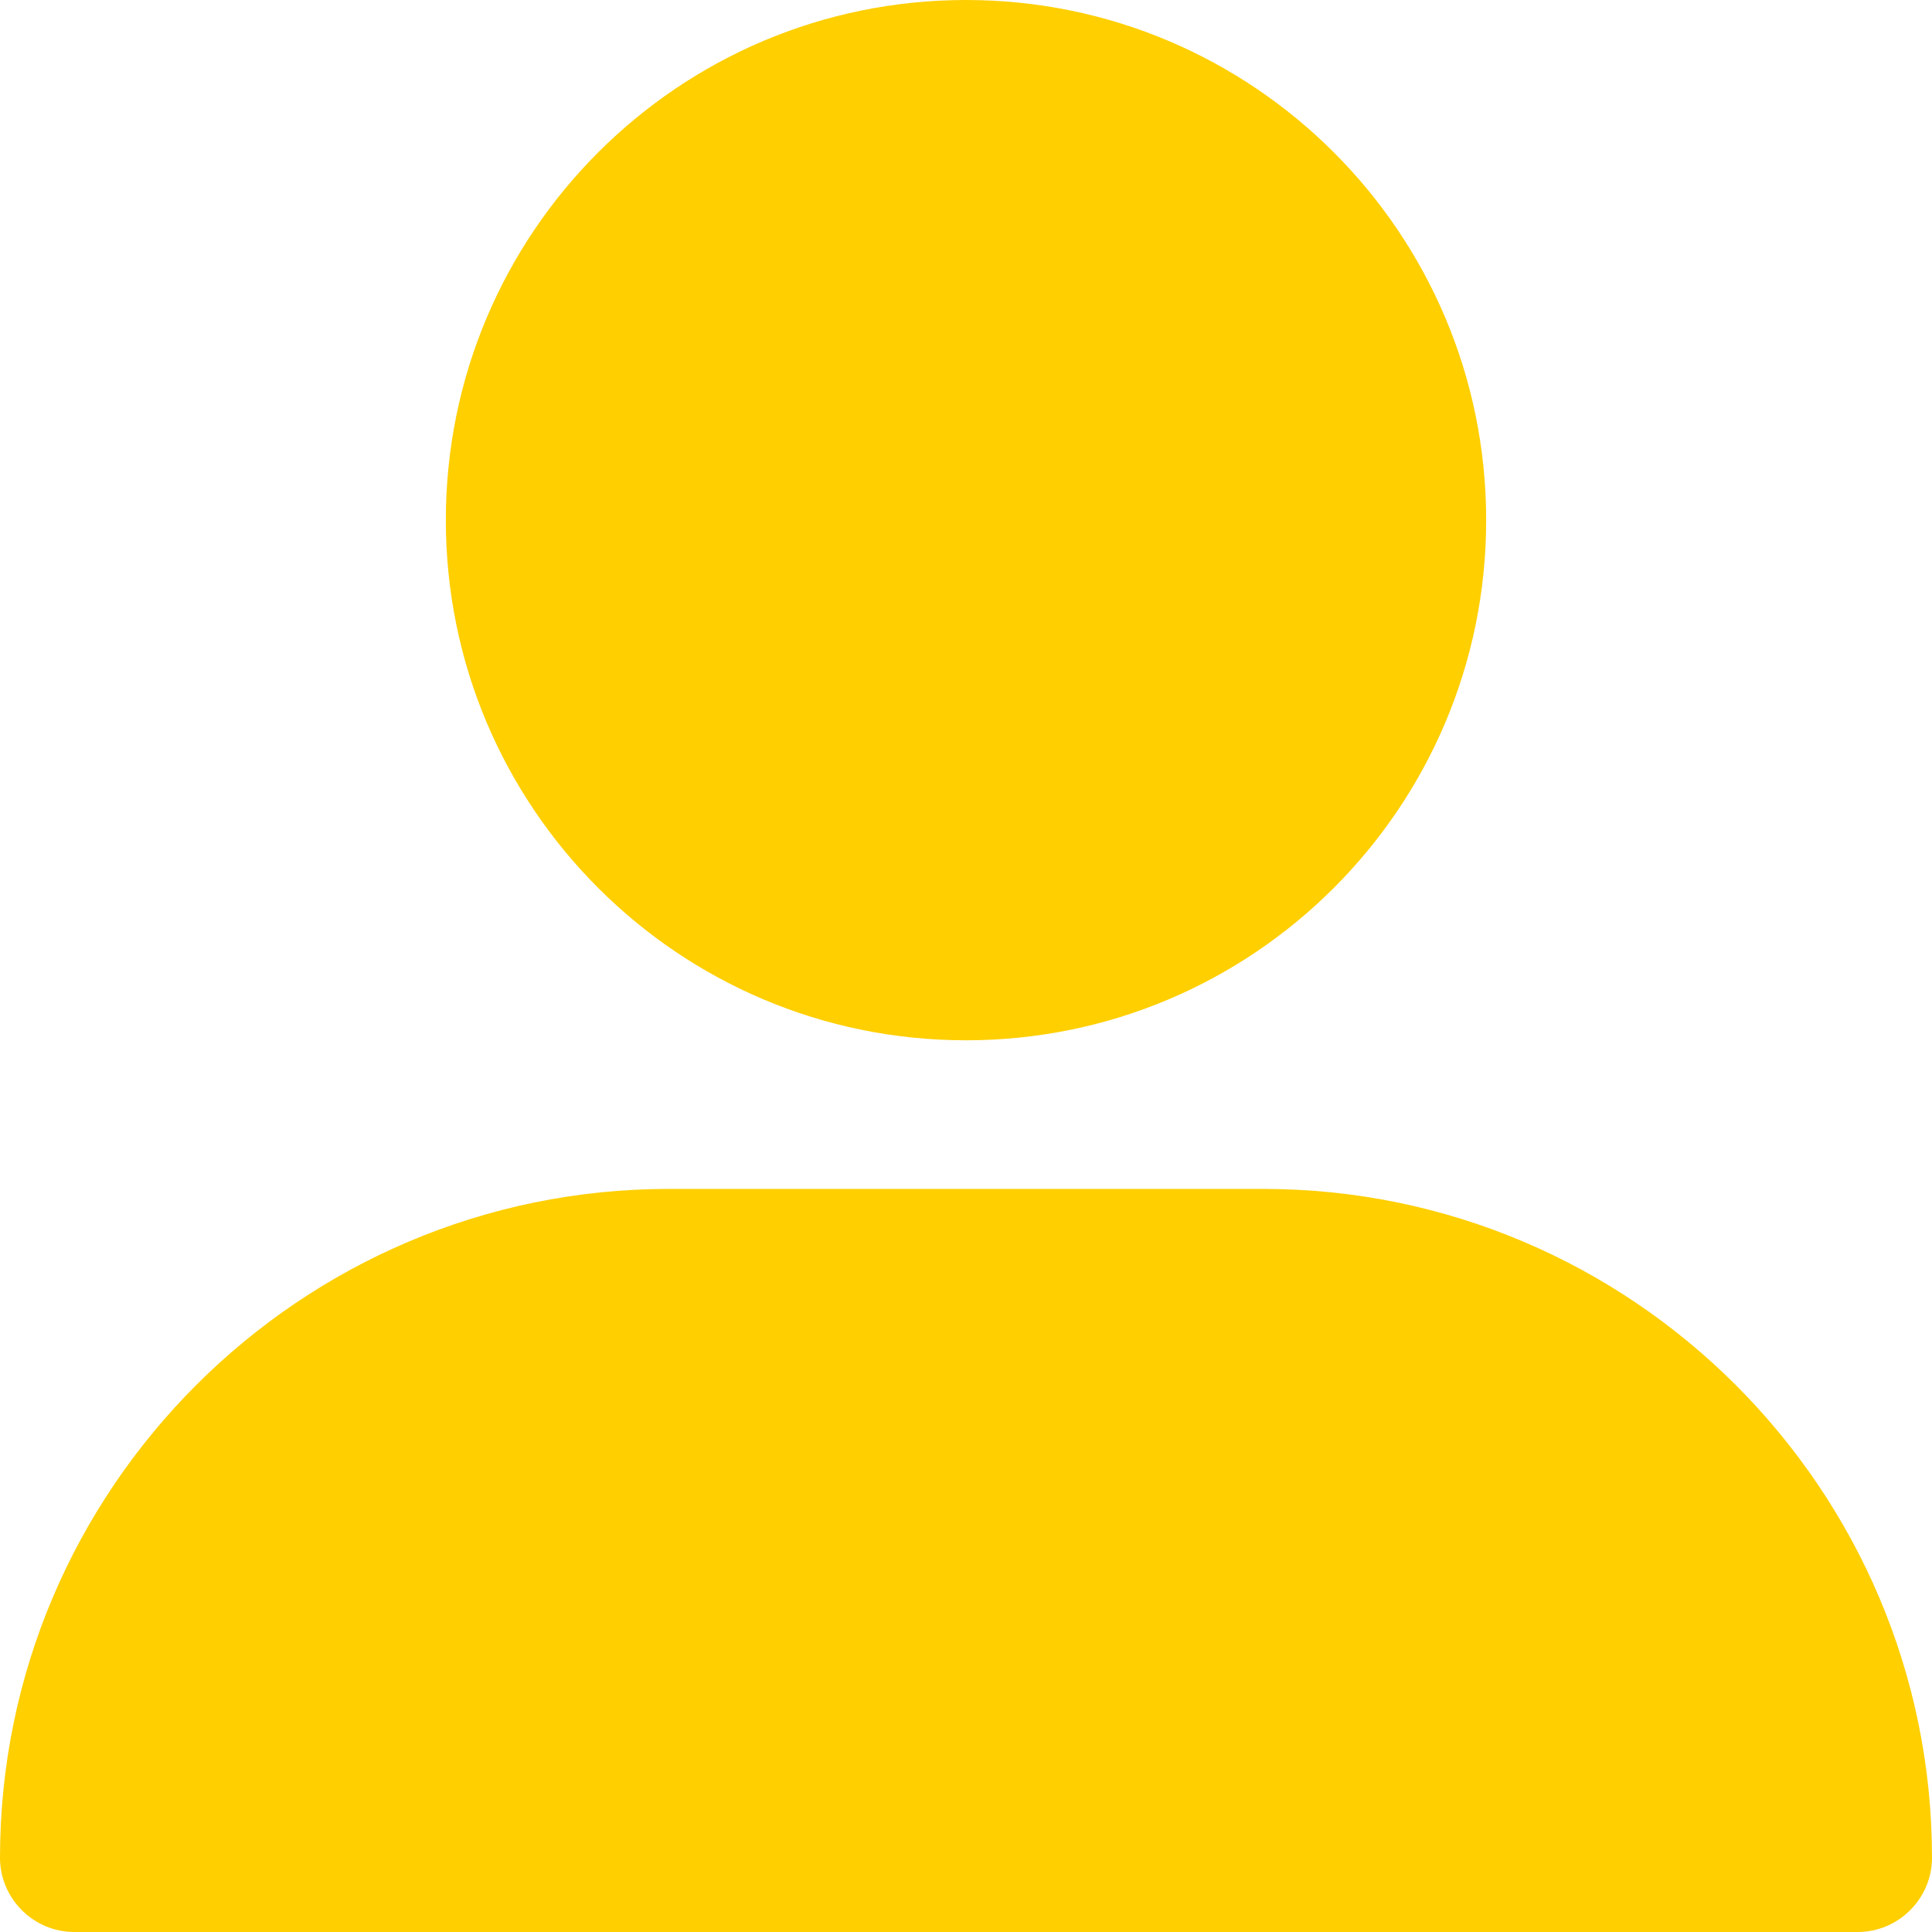 <?xml version="1.0" encoding="UTF-8"?> <svg xmlns="http://www.w3.org/2000/svg" width="55" height="55" viewBox="0 0 55 55" fill="none"><g clip-path="url(#clip0_58_2053)"><path d="M55 52.885C55 54.048 54.048 55 52.885 55H2.115C0.952 55 0 54.048 0 52.885C0 42.392 8.546 33.846 19.038 33.846H35.962C46.454 33.846 55 42.392 55 52.885Z" fill="#FFCF00"></path><path d="M27.5 29.615C35.678 29.615 42.308 22.986 42.308 14.808C42.308 6.63 35.678 0 27.5 0C19.322 0 12.692 6.63 12.692 14.808C12.692 22.986 19.322 29.615 27.5 29.615Z" fill="#FFCF00"></path></g><defs><clipPath id="clip0_58_2053"><rect width="55" height="55" fill="white"></rect></clipPath></defs></svg> 